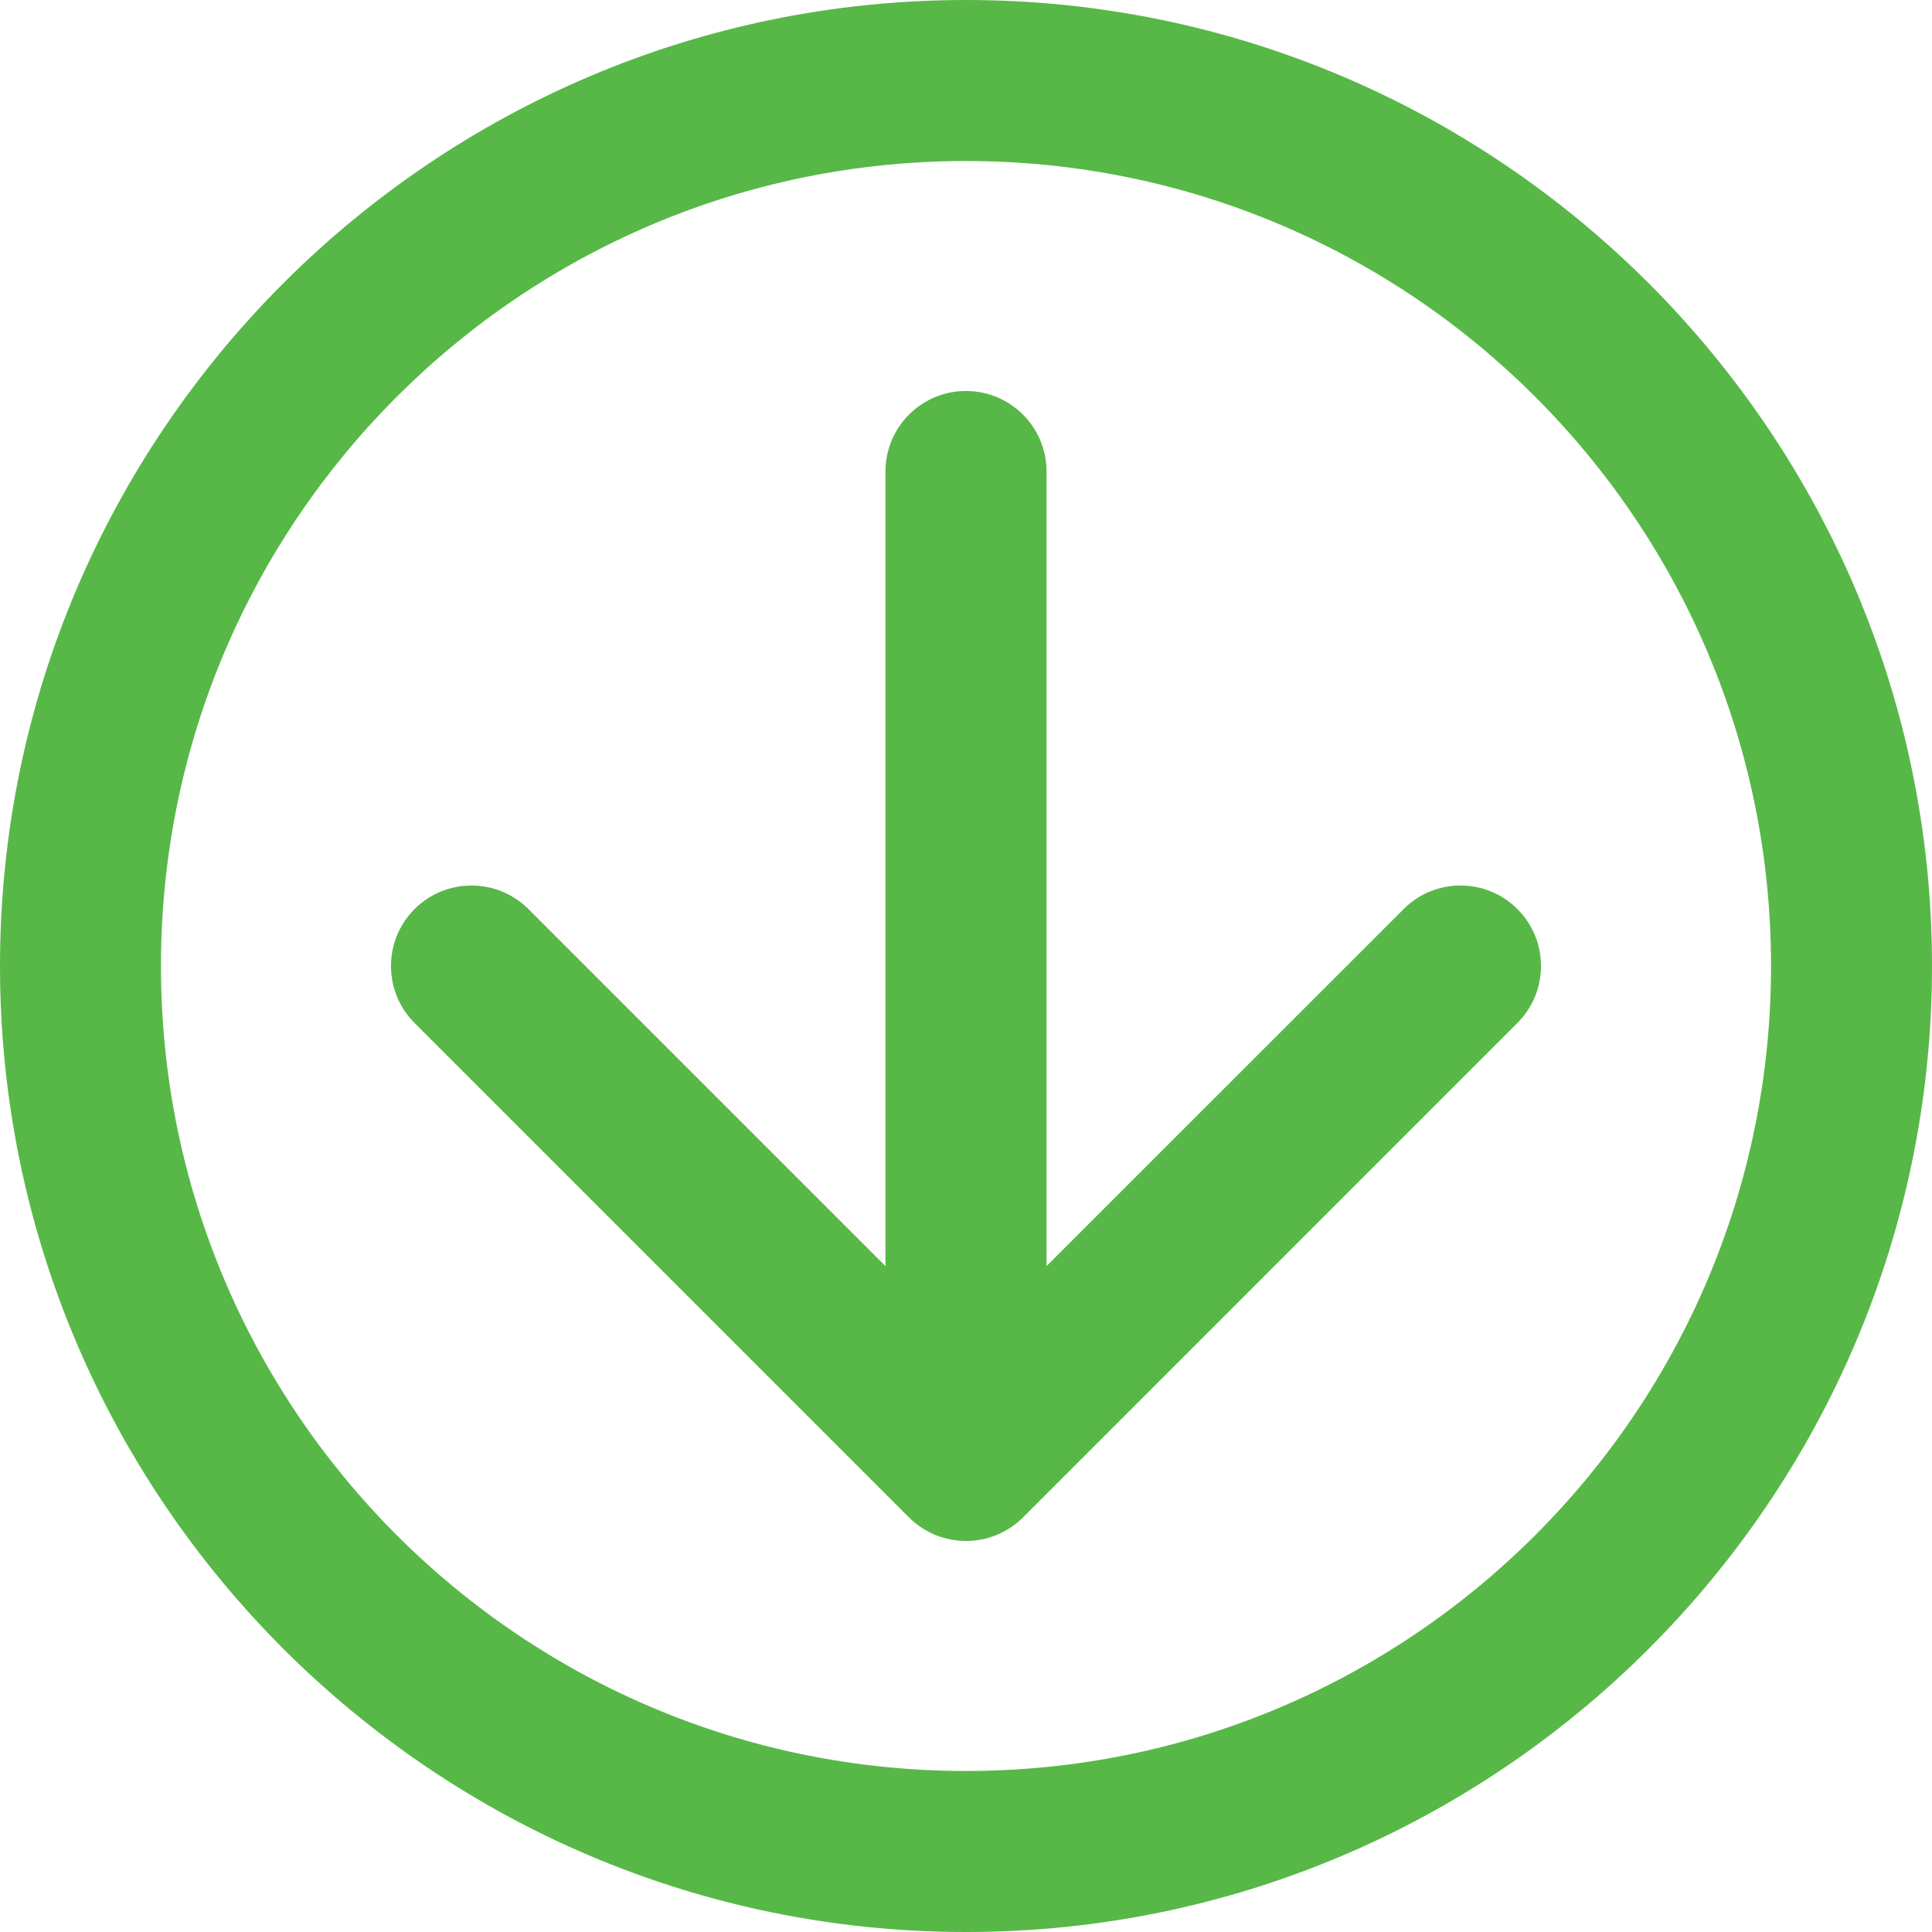 <?xml version="1.0" encoding="UTF-8" standalone="no"?>
<svg width="35px" height="35px" viewBox="0 0 35 35" version="1.1" xmlns="http://www.w3.org/2000/svg" xmlns:xlink="http://www.w3.org/1999/xlink">
    <!-- Generator: Sketch 39.1 (31720) - http://www.bohemiancoding.com/sketch -->
    <title>Page 1</title>
    <desc>Created with Sketch.</desc>
    <defs></defs>
    <g id="Final" stroke="none" stroke-width="1" fill="none" fill-rule="evenodd">
        <g id="Group-41" transform="translate(-75, -820)" fill="#57B847">
            <g id="Scroll" transform="translate(75, 820)">
                <path d="M17.5,32.084 C9.446,32.084 2.917,25.555 2.917,17.5 C2.917,9.445 9.446,2.916 17.5,2.916 C25.554,2.916 32.083,9.445 32.083,17.5 C32.083,25.555 25.554,32.084 17.5,32.084 M17.501,0 C7.852,0 0,7.851 0,17.499 C0,27.148 7.852,35 17.501,35 C27.15,35 35,27.148 35,17.499 C35,7.851 27.15,0 17.501,0 M27.49,16.468 L18.532,7.511 C17.963,6.941 17.038,6.941 16.469,7.51 C15.9,8.079 15.899,9.004 16.469,9.572 L22.937,16.041 L8.542,16.041 C7.736,16.041 7.083,16.695 7.083,17.5 C7.083,18.306 7.736,18.959 8.542,18.959 L22.937,18.959 L16.469,25.427 C15.9,25.996 15.9,26.921 16.469,27.49 C17.038,28.059 17.963,28.059 18.532,27.49 L27.49,18.532 C28.058,17.963 28.058,17.037 27.49,16.468" id="Page-1" transform="translate(17.5, 17.5) rotate(90) translate(-17.5, -17.5) "></path>
            </g>
        </g>
    </g>
</svg>